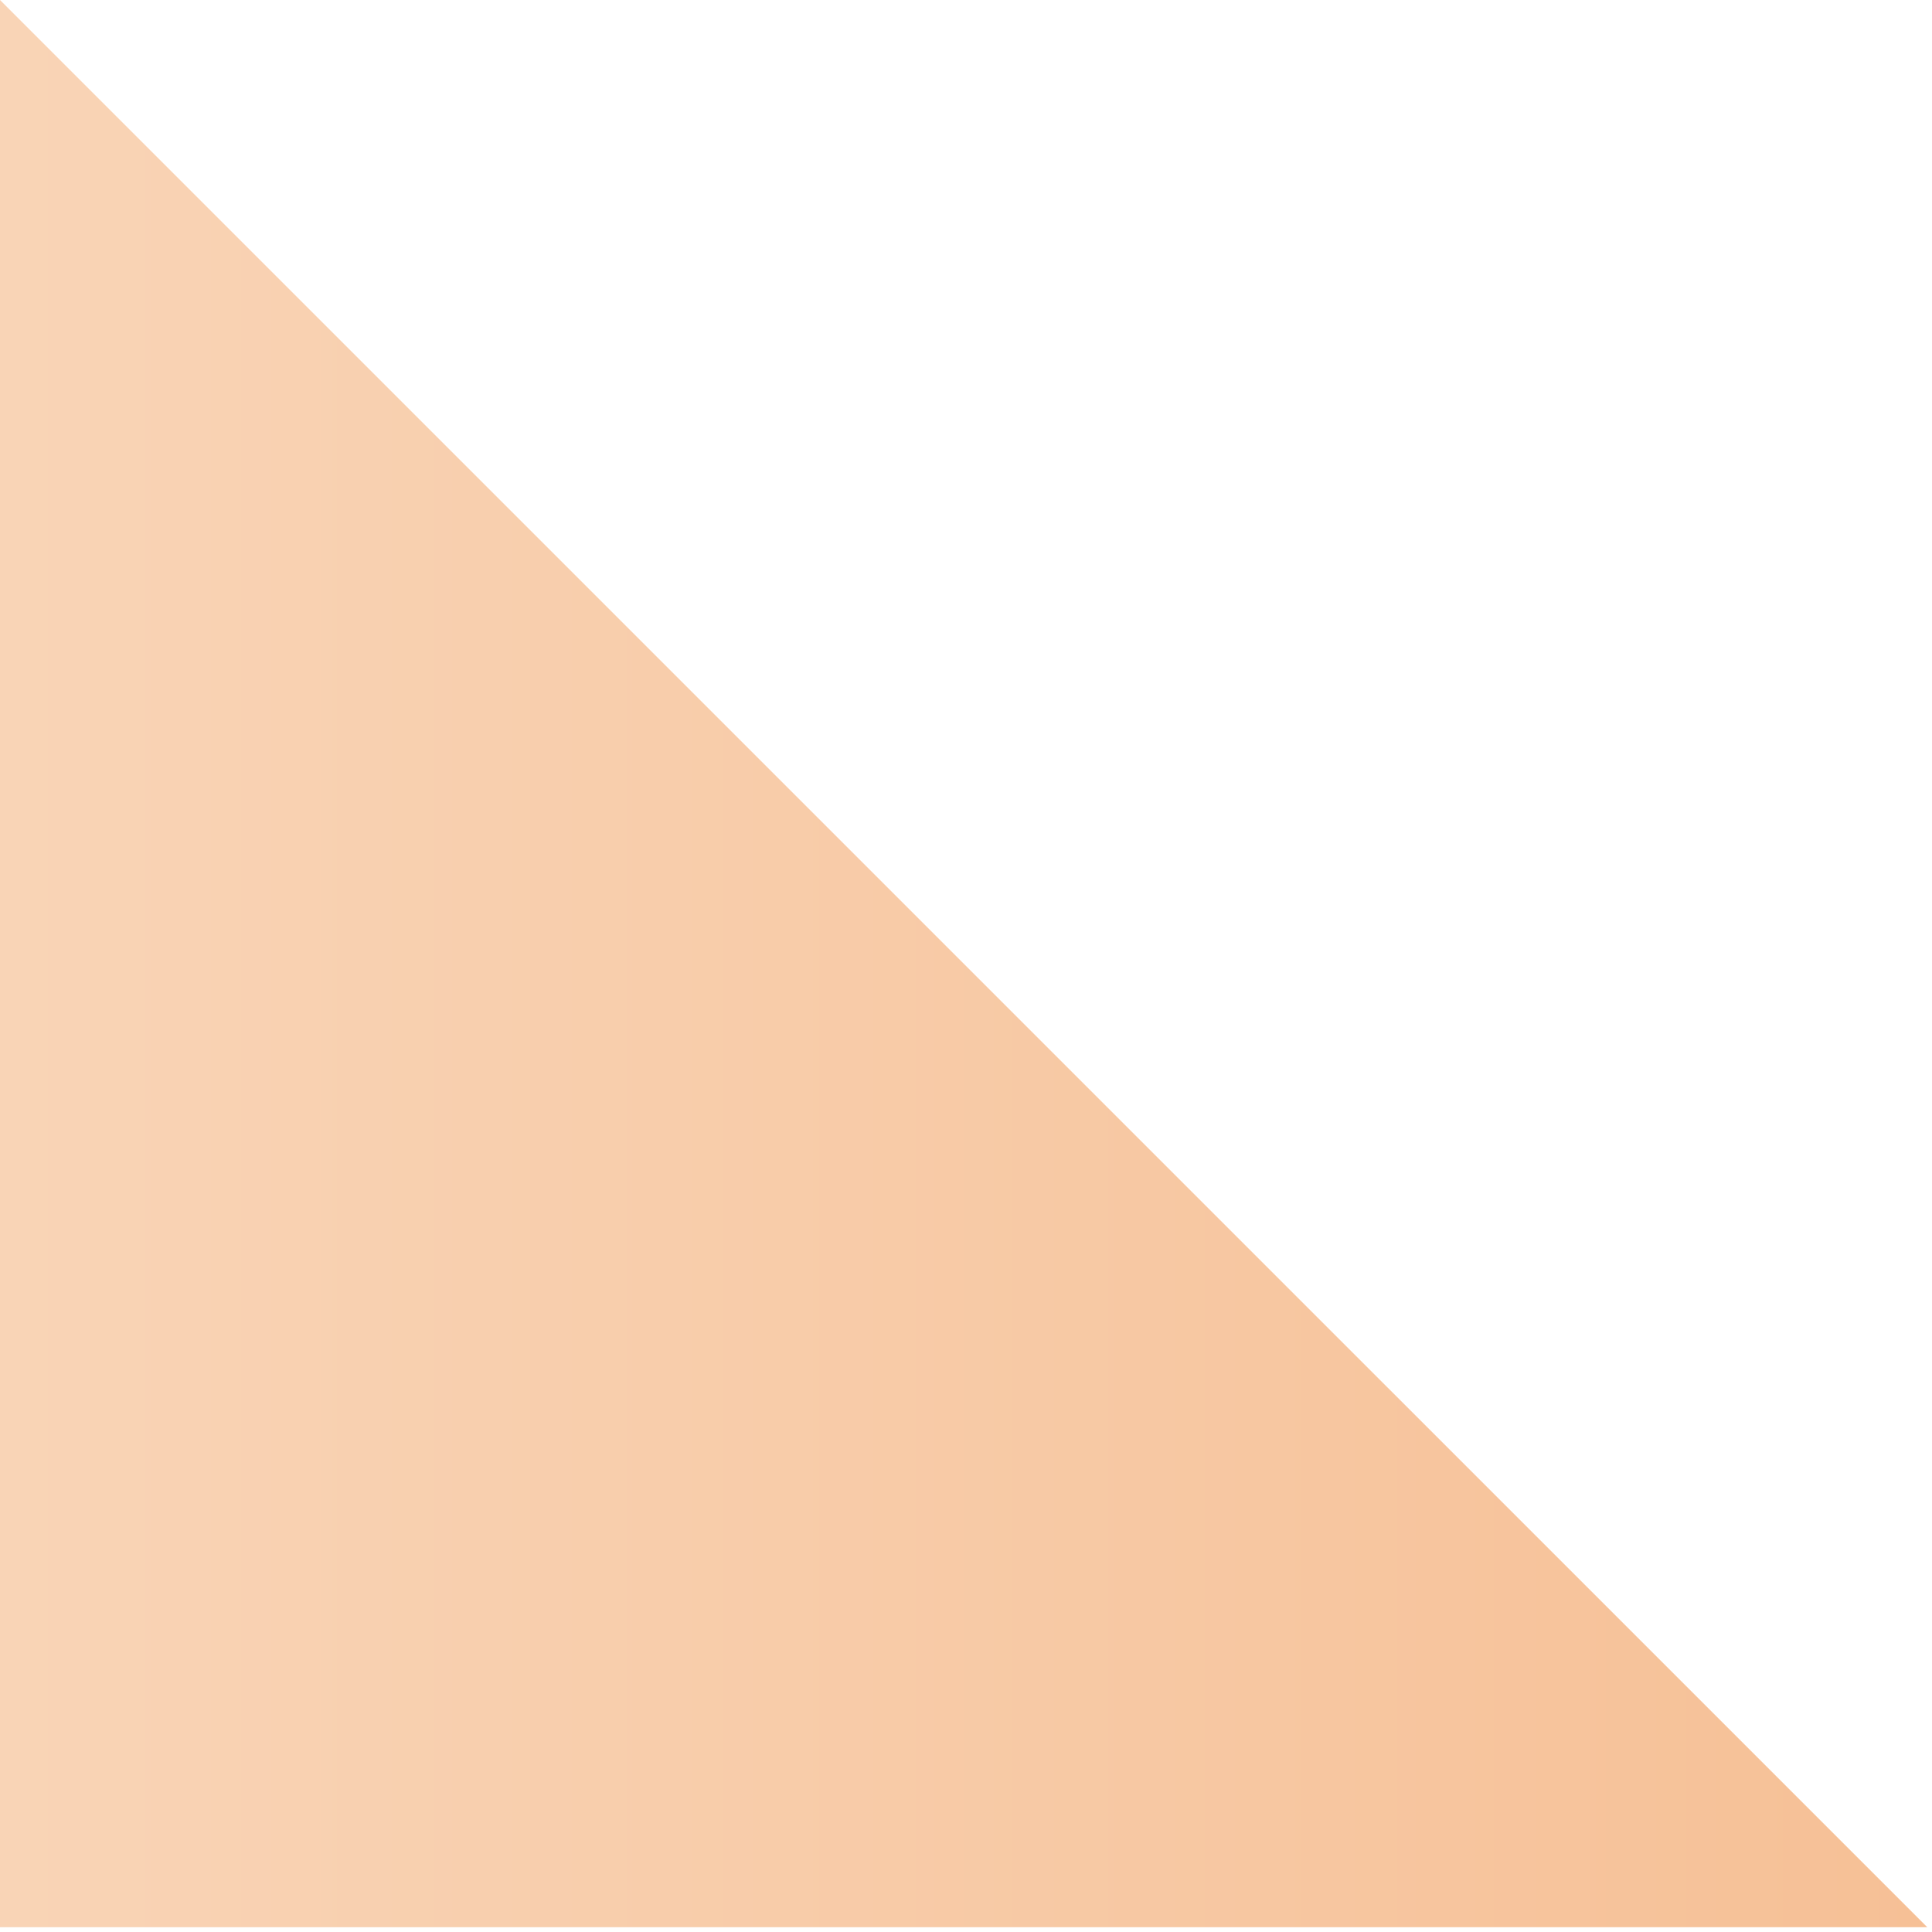 <?xml version="1.0" encoding="UTF-8"?> <svg xmlns="http://www.w3.org/2000/svg" width="271" height="271" viewBox="0 0 271 271" fill="none"> <path d="M0 0V270.33H270.34L0 0Z" fill="url(#paint0_linear_45_7)"></path> <defs> <linearGradient id="paint0_linear_45_7" x1="0" y1="135.165" x2="270.337" y2="135.165" gradientUnits="userSpaceOnUse"> <stop stop-color="#F9D4B6"></stop> <stop offset="1" stop-color="#F6C096"></stop> </linearGradient> </defs> </svg> 